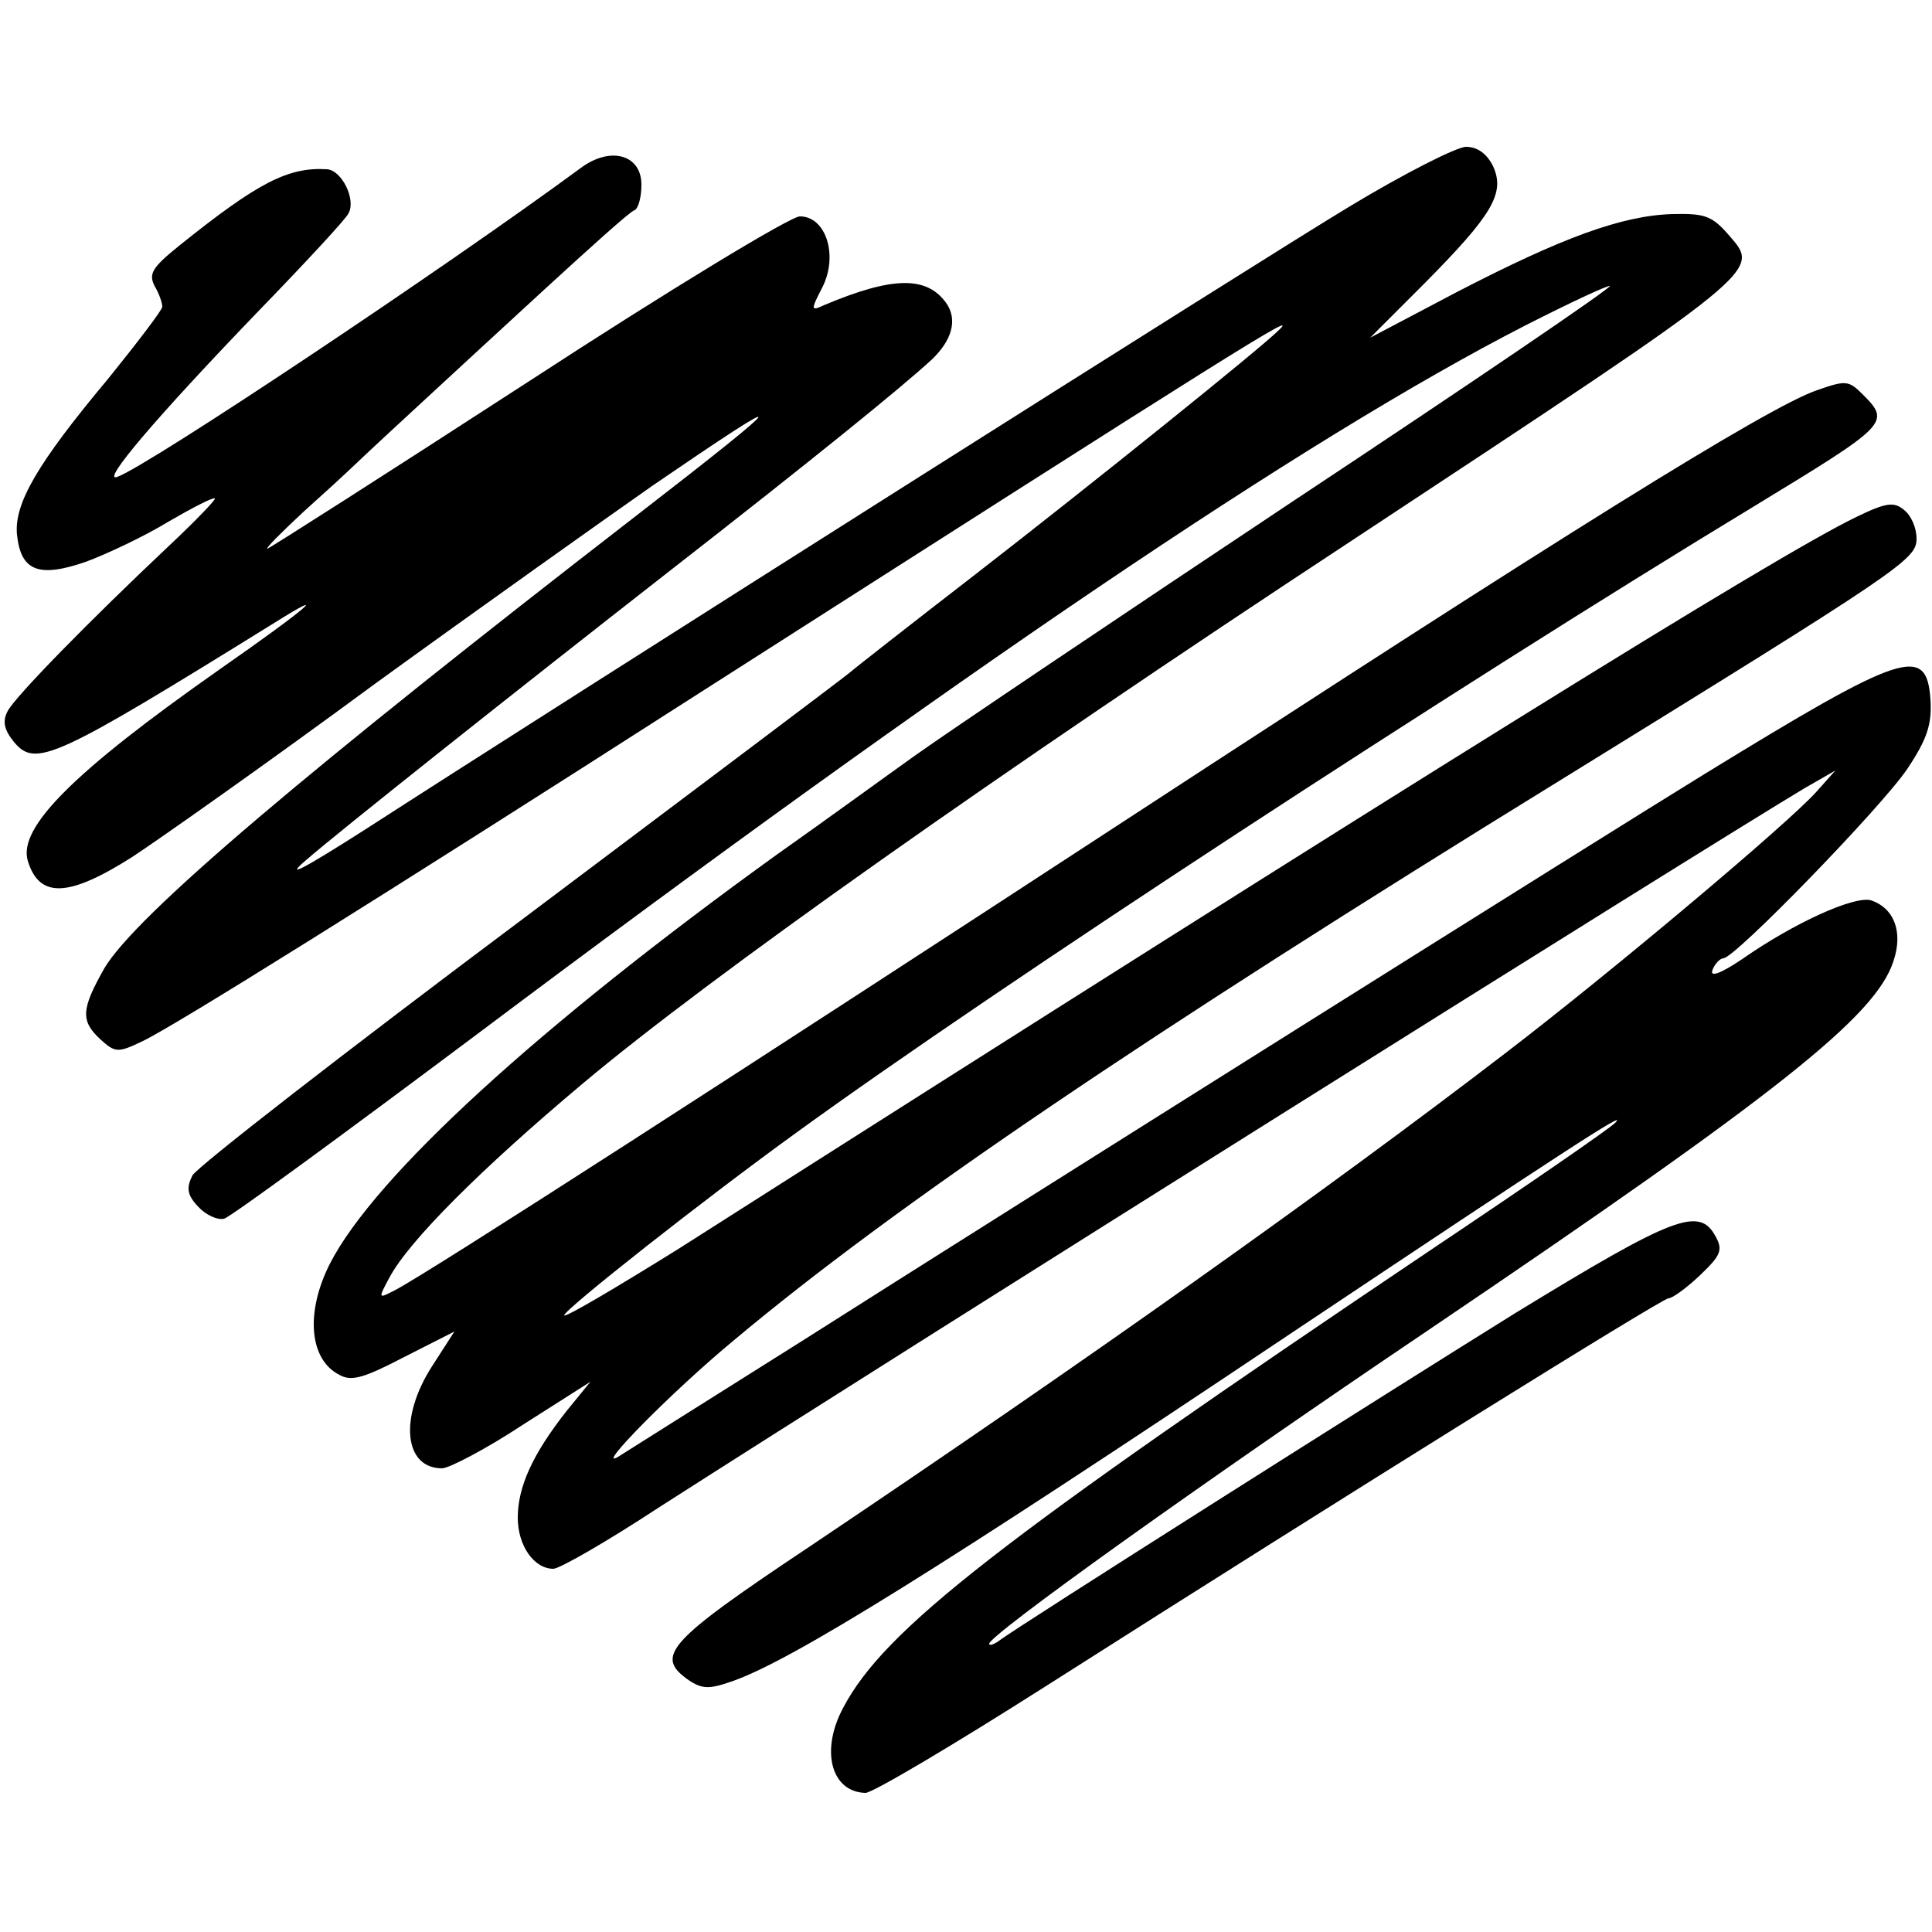<?xml version="1.0" standalone="no"?>
<!DOCTYPE svg PUBLIC "-//W3C//DTD SVG 20010904//EN"
 "http://www.w3.org/TR/2001/REC-SVG-20010904/DTD/svg10.dtd">
<svg version="1.0" xmlns="http://www.w3.org/2000/svg"
 width="250pt" height="250pt" viewBox="0 0 250 250"
 preserveAspectRatio="xMidYMid meet">
<g transform="translate(0,250) scale(0.1,-0.1)"
fill="#000000" stroke="none">
<path d="M1745 2232 c-105 -63 -1007 -634 -1275 -807 -80 -51 -102 -62 -74
-38 45 39 268 216 469 373 181 141 301 238 341 275 26 25 33 51 19 72 -25 36
-69 36 -159 -2 -17 -8 -17 -6 -2 23 21 41 5 92 -29 92 -12 0 -169 -95 -353
-215 -182 -118 -334 -215 -336 -215 -3 0 18 21 47 48 29 26 54 49 57 52 3 3
37 35 75 70 39 36 119 110 179 165 60 55 112 102 117 103 5 2 9 17 9 33 0 39
-40 50 -78 22 -178 -131 -559 -385 -600 -400 -23 -9 50 77 183 215 61 63 113
119 116 126 10 18 -9 56 -28 57 -50 3 -89 -17 -190 -98 -36 -29 -41 -37 -33
-53 6 -10 10 -22 10 -27 0 -4 -32 -46 -70 -93 -92 -110 -122 -162 -118 -202 5
-47 28 -56 89 -35 27 10 76 33 107 52 31 18 58 32 60 30 2 -1 -25 -29 -59 -61
-103 -97 -199 -195 -209 -214 -7 -13 -5 -24 8 -40 28 -34 53 -22 337 154 75
47 44 20 -72 -61 -188 -132 -260 -204 -247 -247 15 -49 53 -47 135 5 35 23
177 123 314 224 138 100 300 215 360 257 187 128 183 119 -20 -38 -428 -331
-650 -519 -690 -587 -30 -53 -31 -68 -5 -92 19 -17 22 -18 55 -2 40 19 303
183 715 447 712 455 782 499 755 473 -24 -24 -243 -200 -390 -314 -88 -68
-162 -126 -165 -129 -3 -3 -193 -146 -422 -318 -230 -172 -423 -322 -429 -333
-8 -16 -7 -25 7 -40 10 -11 25 -18 34 -16 8 2 154 109 325 237 618 464 1074
773 1359 919 55 28 104 51 109 51 6 0 -178 -125 -409 -278 -230 -153 -450
-301 -489 -329 -38 -27 -119 -86 -180 -129 -308 -222 -520 -416 -578 -529 -32
-63 -27 -124 12 -144 16 -9 32 -4 84 23 l65 33 -29 -45 c-43 -67 -36 -132 13
-132 9 0 57 25 104 56 l88 56 -31 -38 c-44 -56 -63 -98 -63 -138 0 -36 21 -66
46 -66 8 0 69 35 136 79 334 214 1346 849 1483 931 l40 23 -25 -28 c-37 -41
-259 -228 -401 -337 -232 -178 -542 -398 -901 -639 -186 -124 -201 -142 -157
-173 18 -12 27 -12 58 -1 76 27 265 144 719 448 358 239 441 293 422 274 -8
-8 -114 -81 -235 -162 -565 -380 -711 -494 -764 -595 -30 -56 -15 -109 29
-110 9 0 112 61 230 136 402 256 801 504 809 504 5 0 23 13 41 30 26 25 30 32
20 50 -21 39 -53 27 -259 -99 -153 -95 -651 -410 -668 -424 -7 -5 -13 -7 -13
-4 0 11 269 204 570 407 451 305 577 405 600 476 13 38 1 69 -29 79 -21 6 -98
-28 -168 -77 -27 -18 -41 -23 -37 -13 3 8 10 15 14 15 15 0 205 196 238 245
26 39 32 58 30 90 -5 71 -34 62 -293 -97 -124 -76 -874 -547 -1170 -735 -121
-76 -227 -143 -235 -148 -32 -19 69 84 150 151 209 175 531 393 1070 725 442
273 460 285 460 312 0 14 -7 30 -16 37 -13 11 -23 10 -62 -9 -104 -50 -568
-338 -1524 -947 -82 -51 -148 -90 -148 -86 1 8 181 150 300 236 260 189 852
576 1240 811 174 106 177 108 140 145 -18 18 -22 18 -59 5 -64 -22 -332 -189
-891 -554 -507 -331 -904 -587 -948 -610 -23 -12 -23 -12 -8 16 25 47 118 140
249 250 164 138 536 401 997 704 541 357 528 347 486 396 -21 24 -31 27 -72
26 -65 -2 -142 -30 -279 -101 l-112 -59 71 71 c87 88 104 116 88 151 -8 16
-20 25 -35 25 -12 0 -81 -35 -152 -78z"/>
</g>
</svg>
